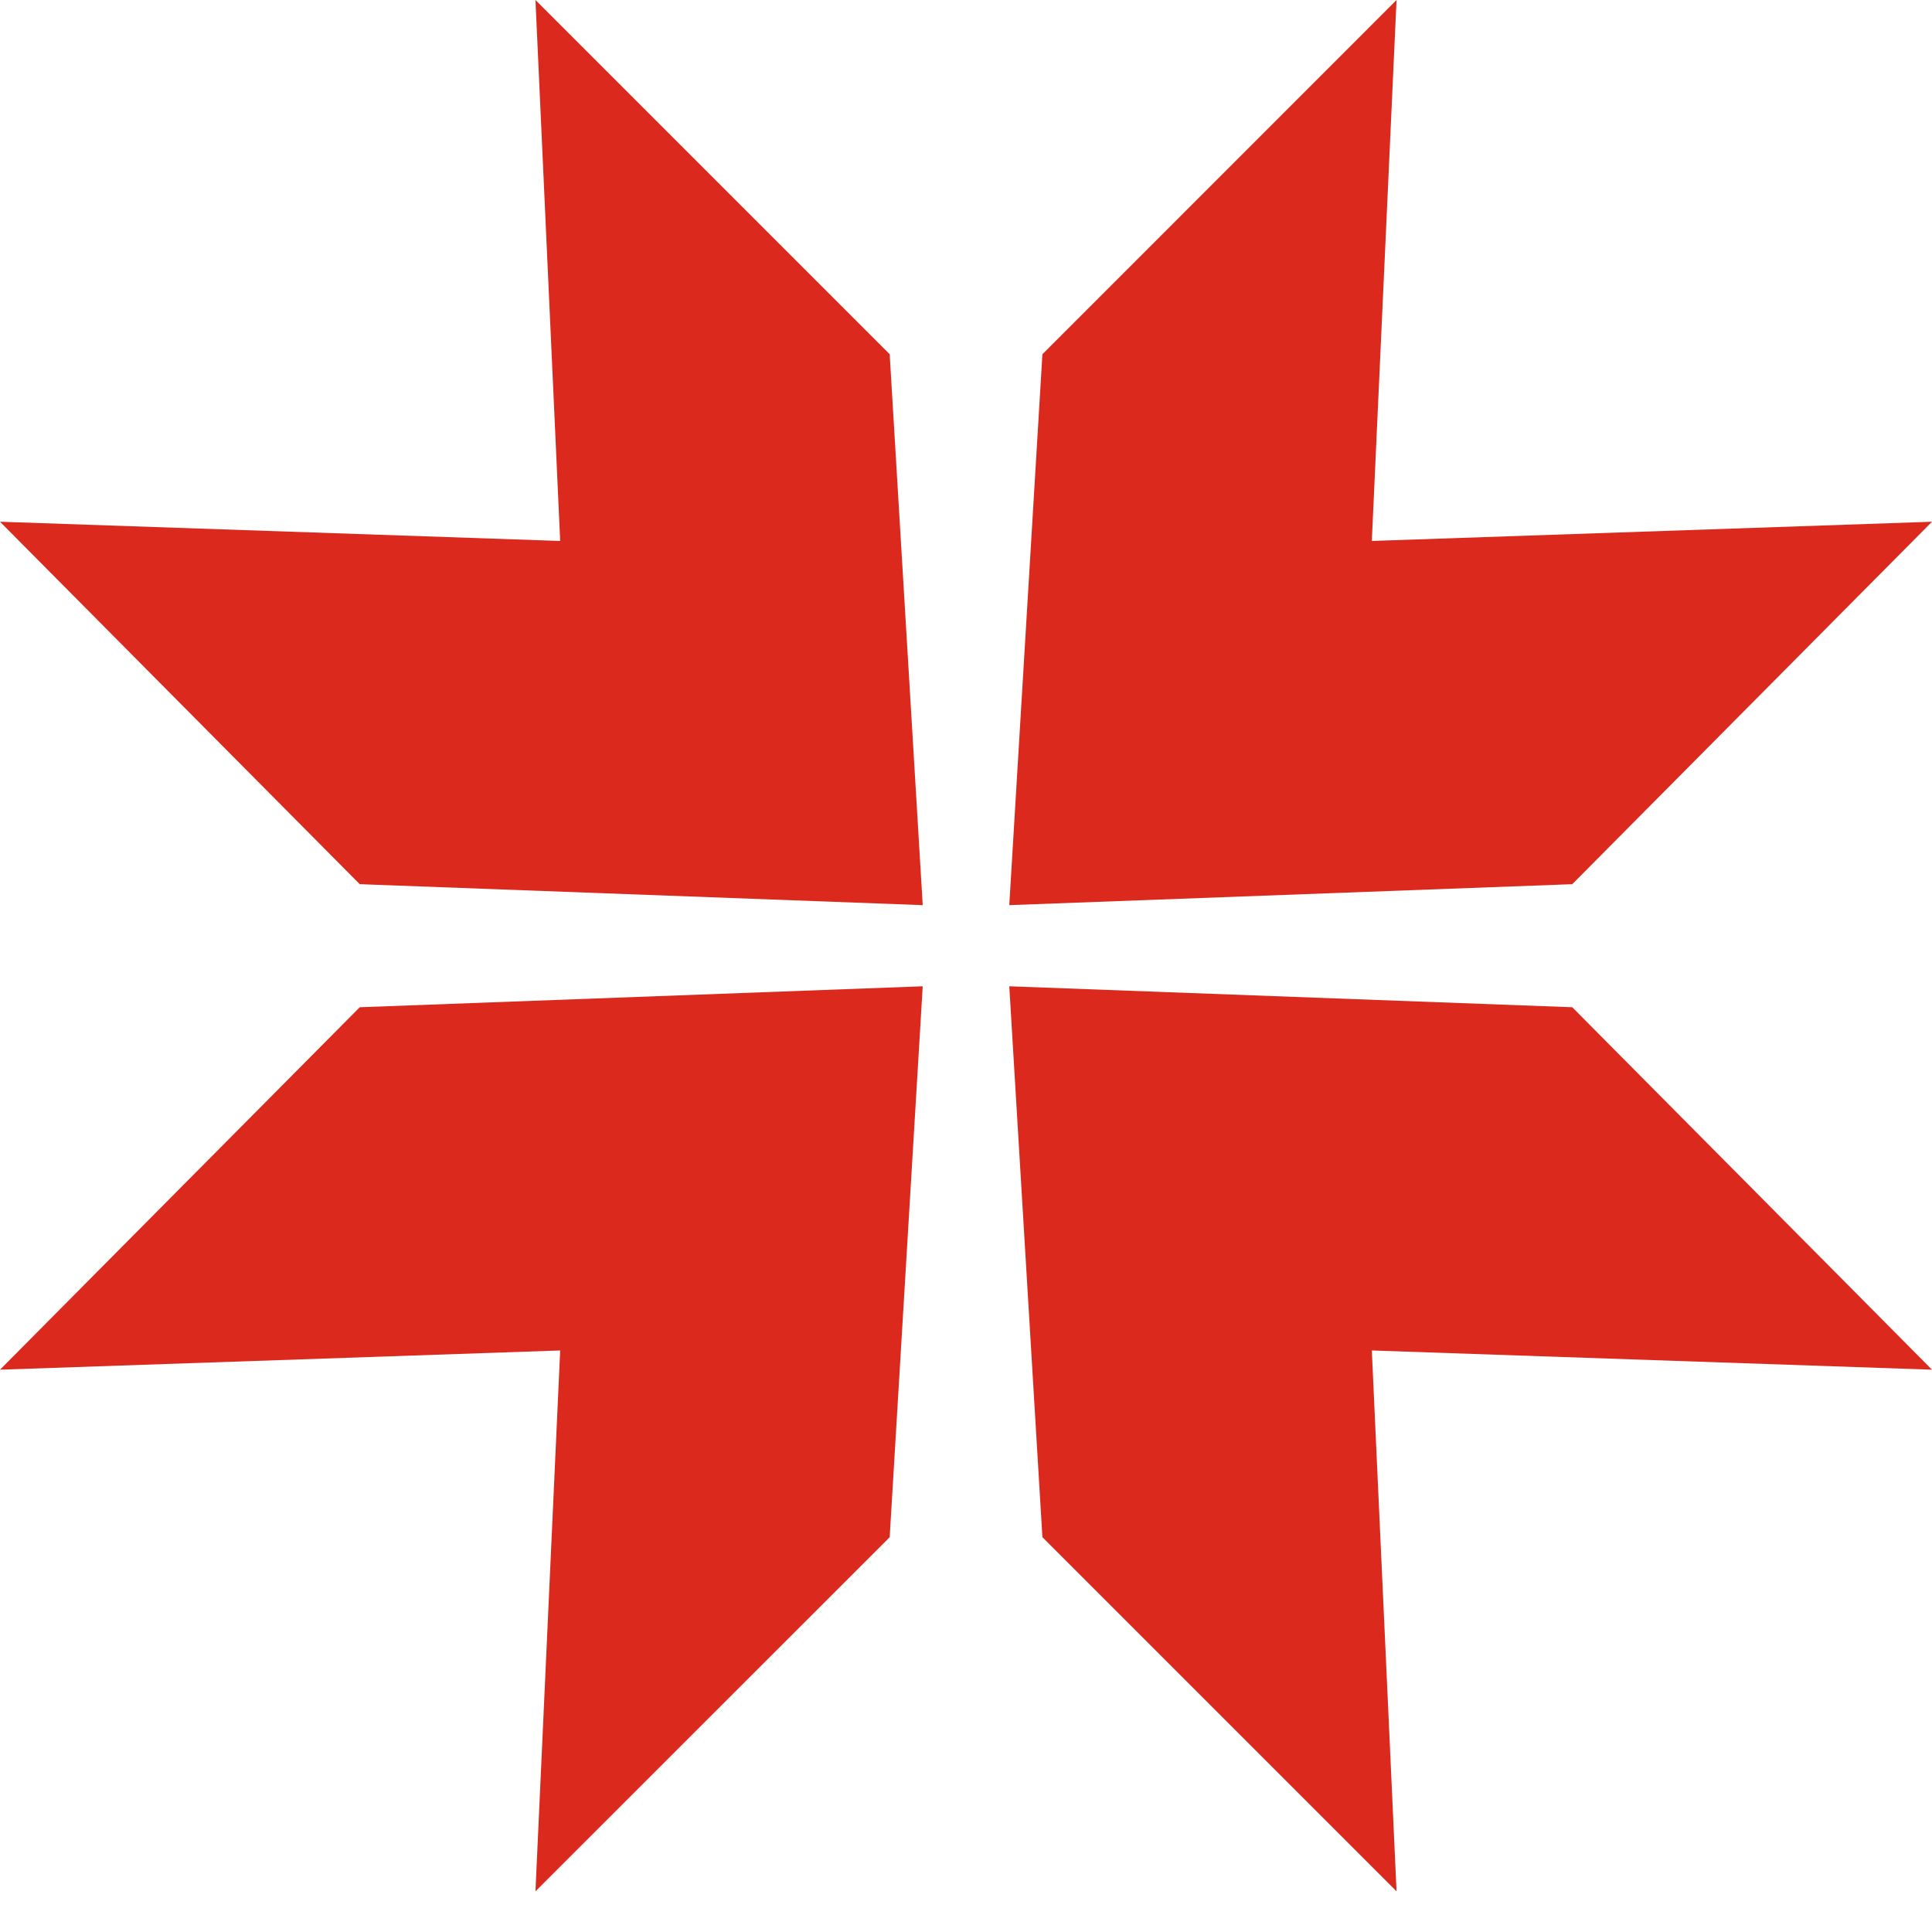 <?xml version="1.0" encoding="UTF-8"?> <svg xmlns="http://www.w3.org/2000/svg" width="20" height="20" viewBox="0 0 20 20" fill="none"> <path d="M0 5.401L3.724 9.153L9.552 9.37L9.21 3.667L5.543 0L5.799 5.6L0 5.401Z" fill="#DB291D"></path> <path d="M0 14.179L3.724 10.427L9.552 10.21L9.21 15.913L5.543 19.579L5.799 13.98L0 14.179Z" fill="#DB291D"></path> <path d="M20 14.179L16.276 10.427L10.448 10.21L10.791 15.913L14.457 19.579L14.201 13.98L20 14.179Z" fill="#DB291D"></path> <path d="M20 5.401L16.276 9.153L10.448 9.37L10.791 3.667L14.457 0L14.201 5.6L20 5.401Z" fill="#DB291D"></path> </svg> 